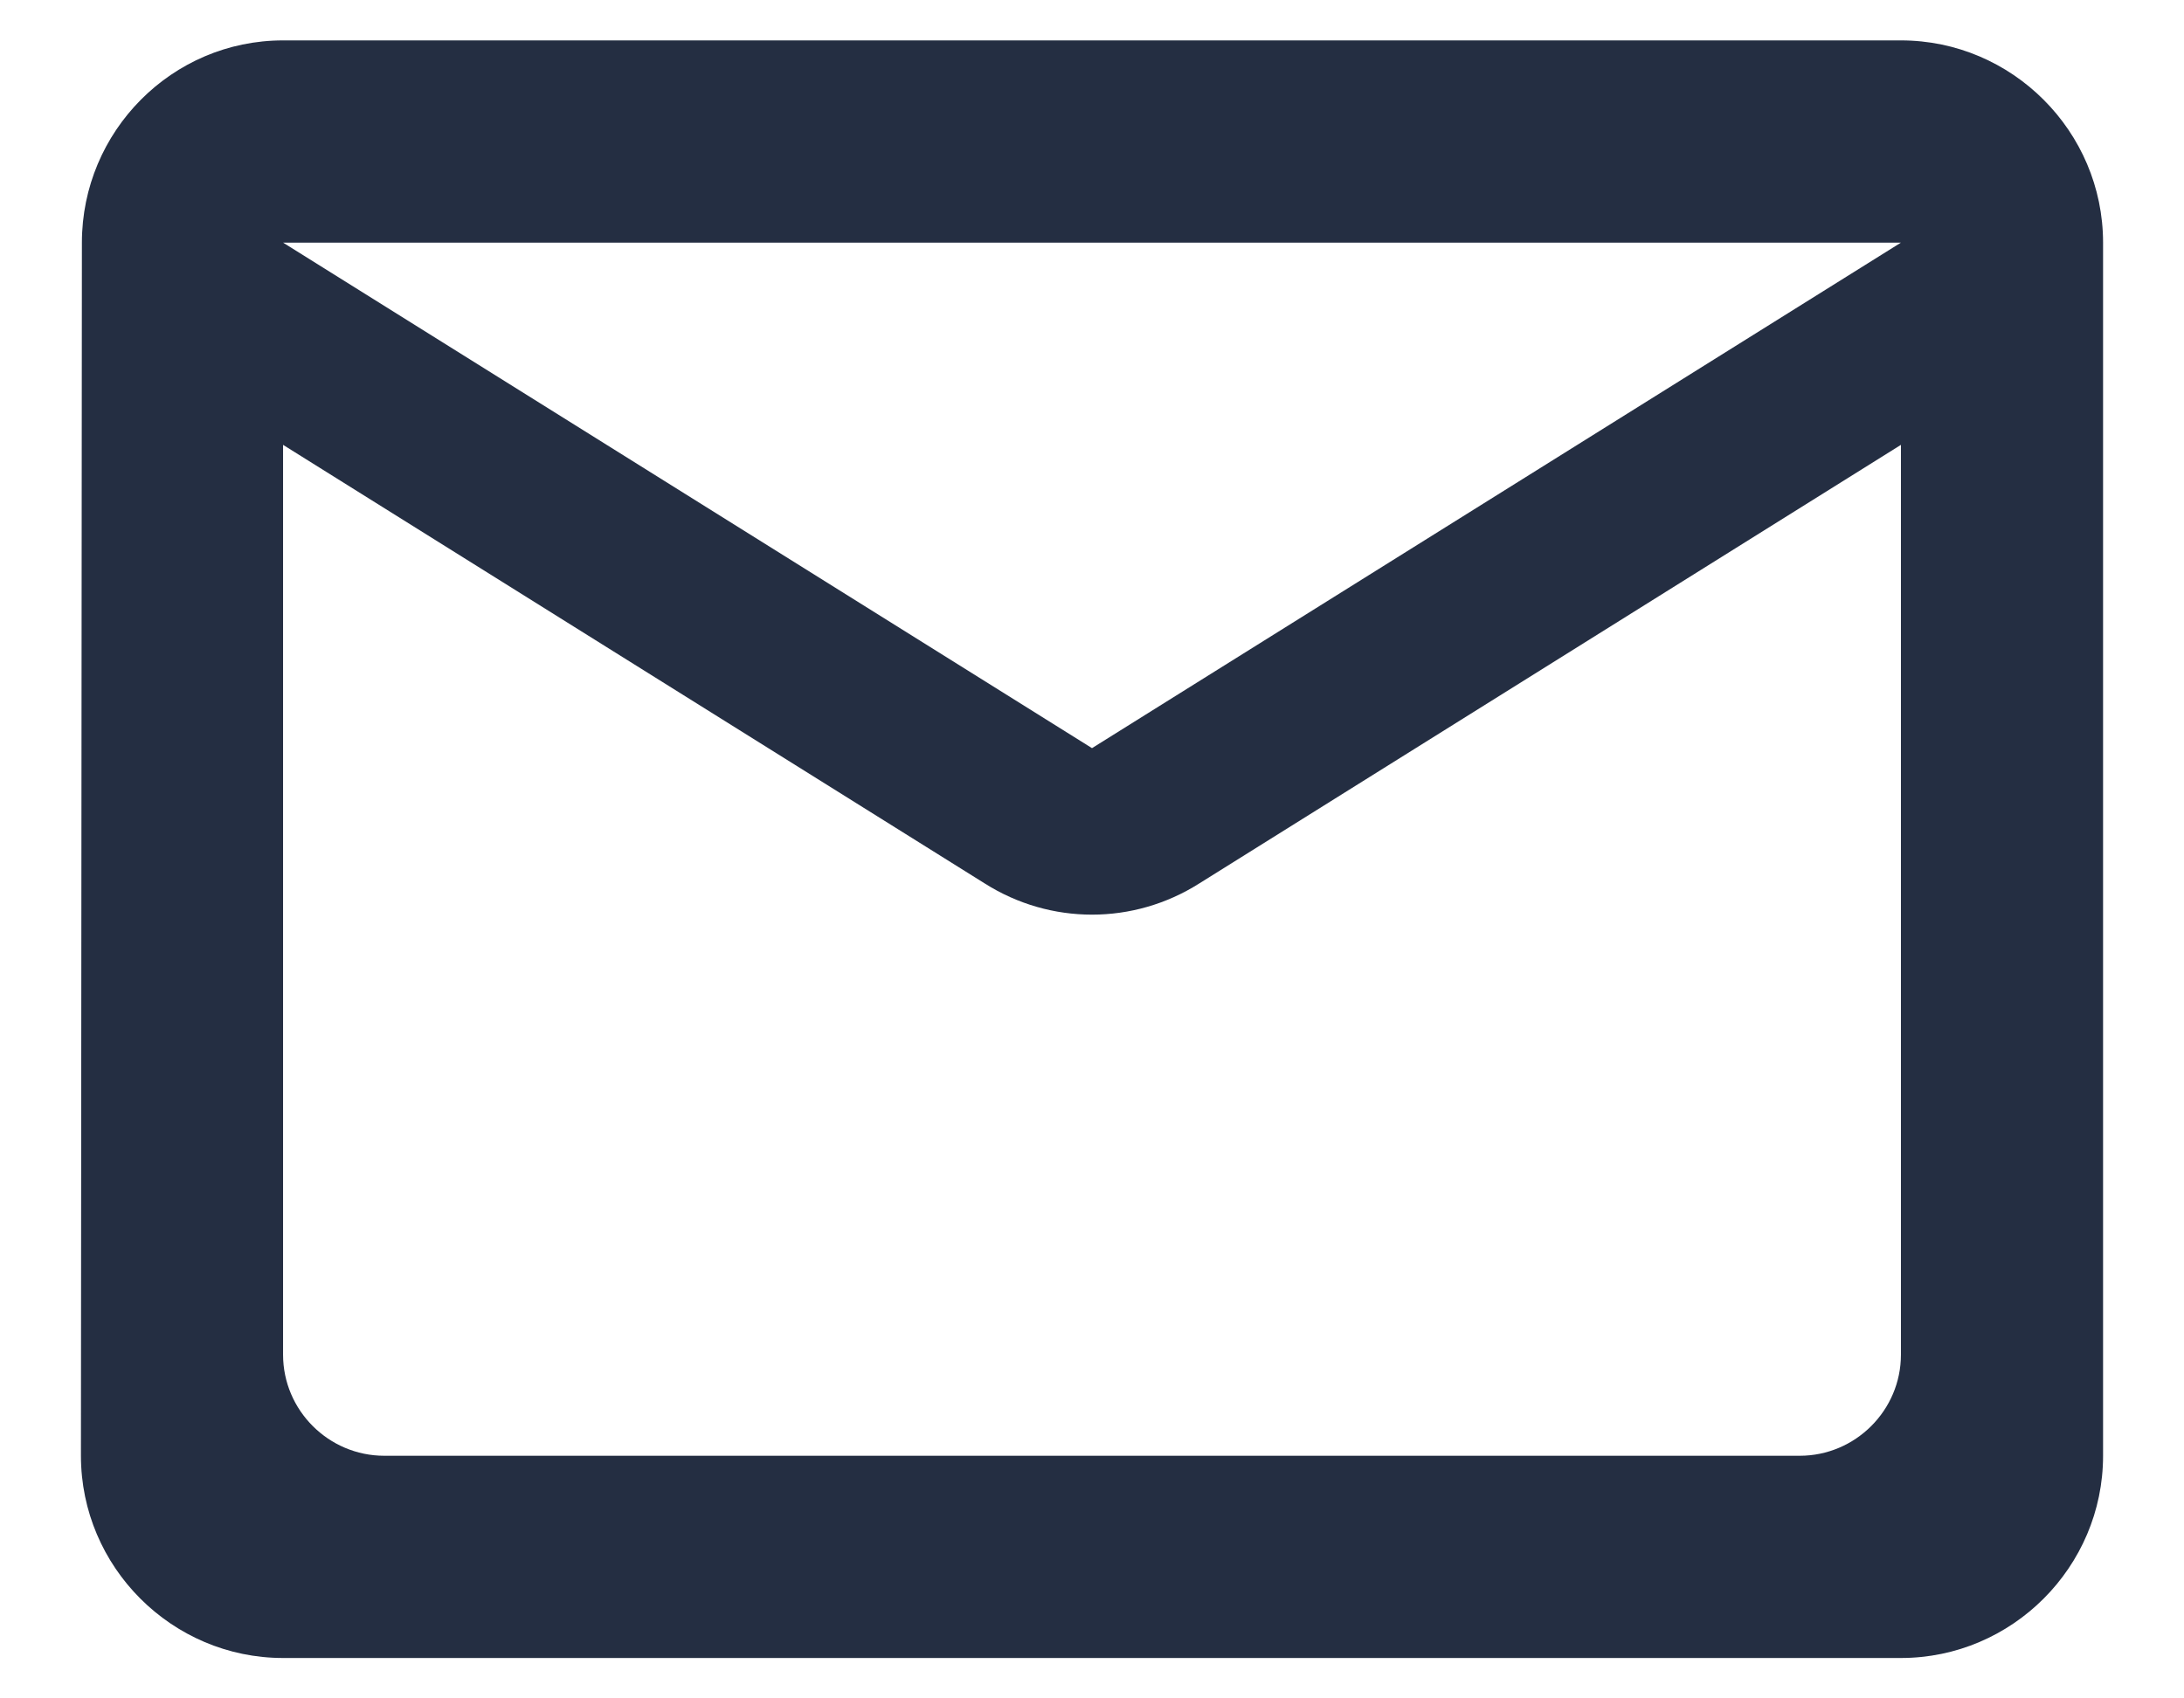 <svg width="18" height="14" viewBox="0 0 18 14" fill="none" xmlns="http://www.w3.org/2000/svg">
<path d="M15.667 0.333H2.333C1.417 0.333 0.675 1.083 0.675 2L0.667 12C0.667 12.917 1.417 13.667 2.333 13.667H15.667C16.583 13.667 17.333 12.917 17.333 12V2C17.333 1.083 16.583 0.333 15.667 0.333ZM14.833 12H3.167C2.708 12 2.333 11.625 2.333 11.167V3.667L8.117 7.283C8.658 7.625 9.342 7.625 9.883 7.283L15.667 3.667V11.167C15.667 11.625 15.292 12 14.833 12ZM9 6.167L2.333 2H15.667L9 6.167Z" fill="#242E42"/>
</svg>
